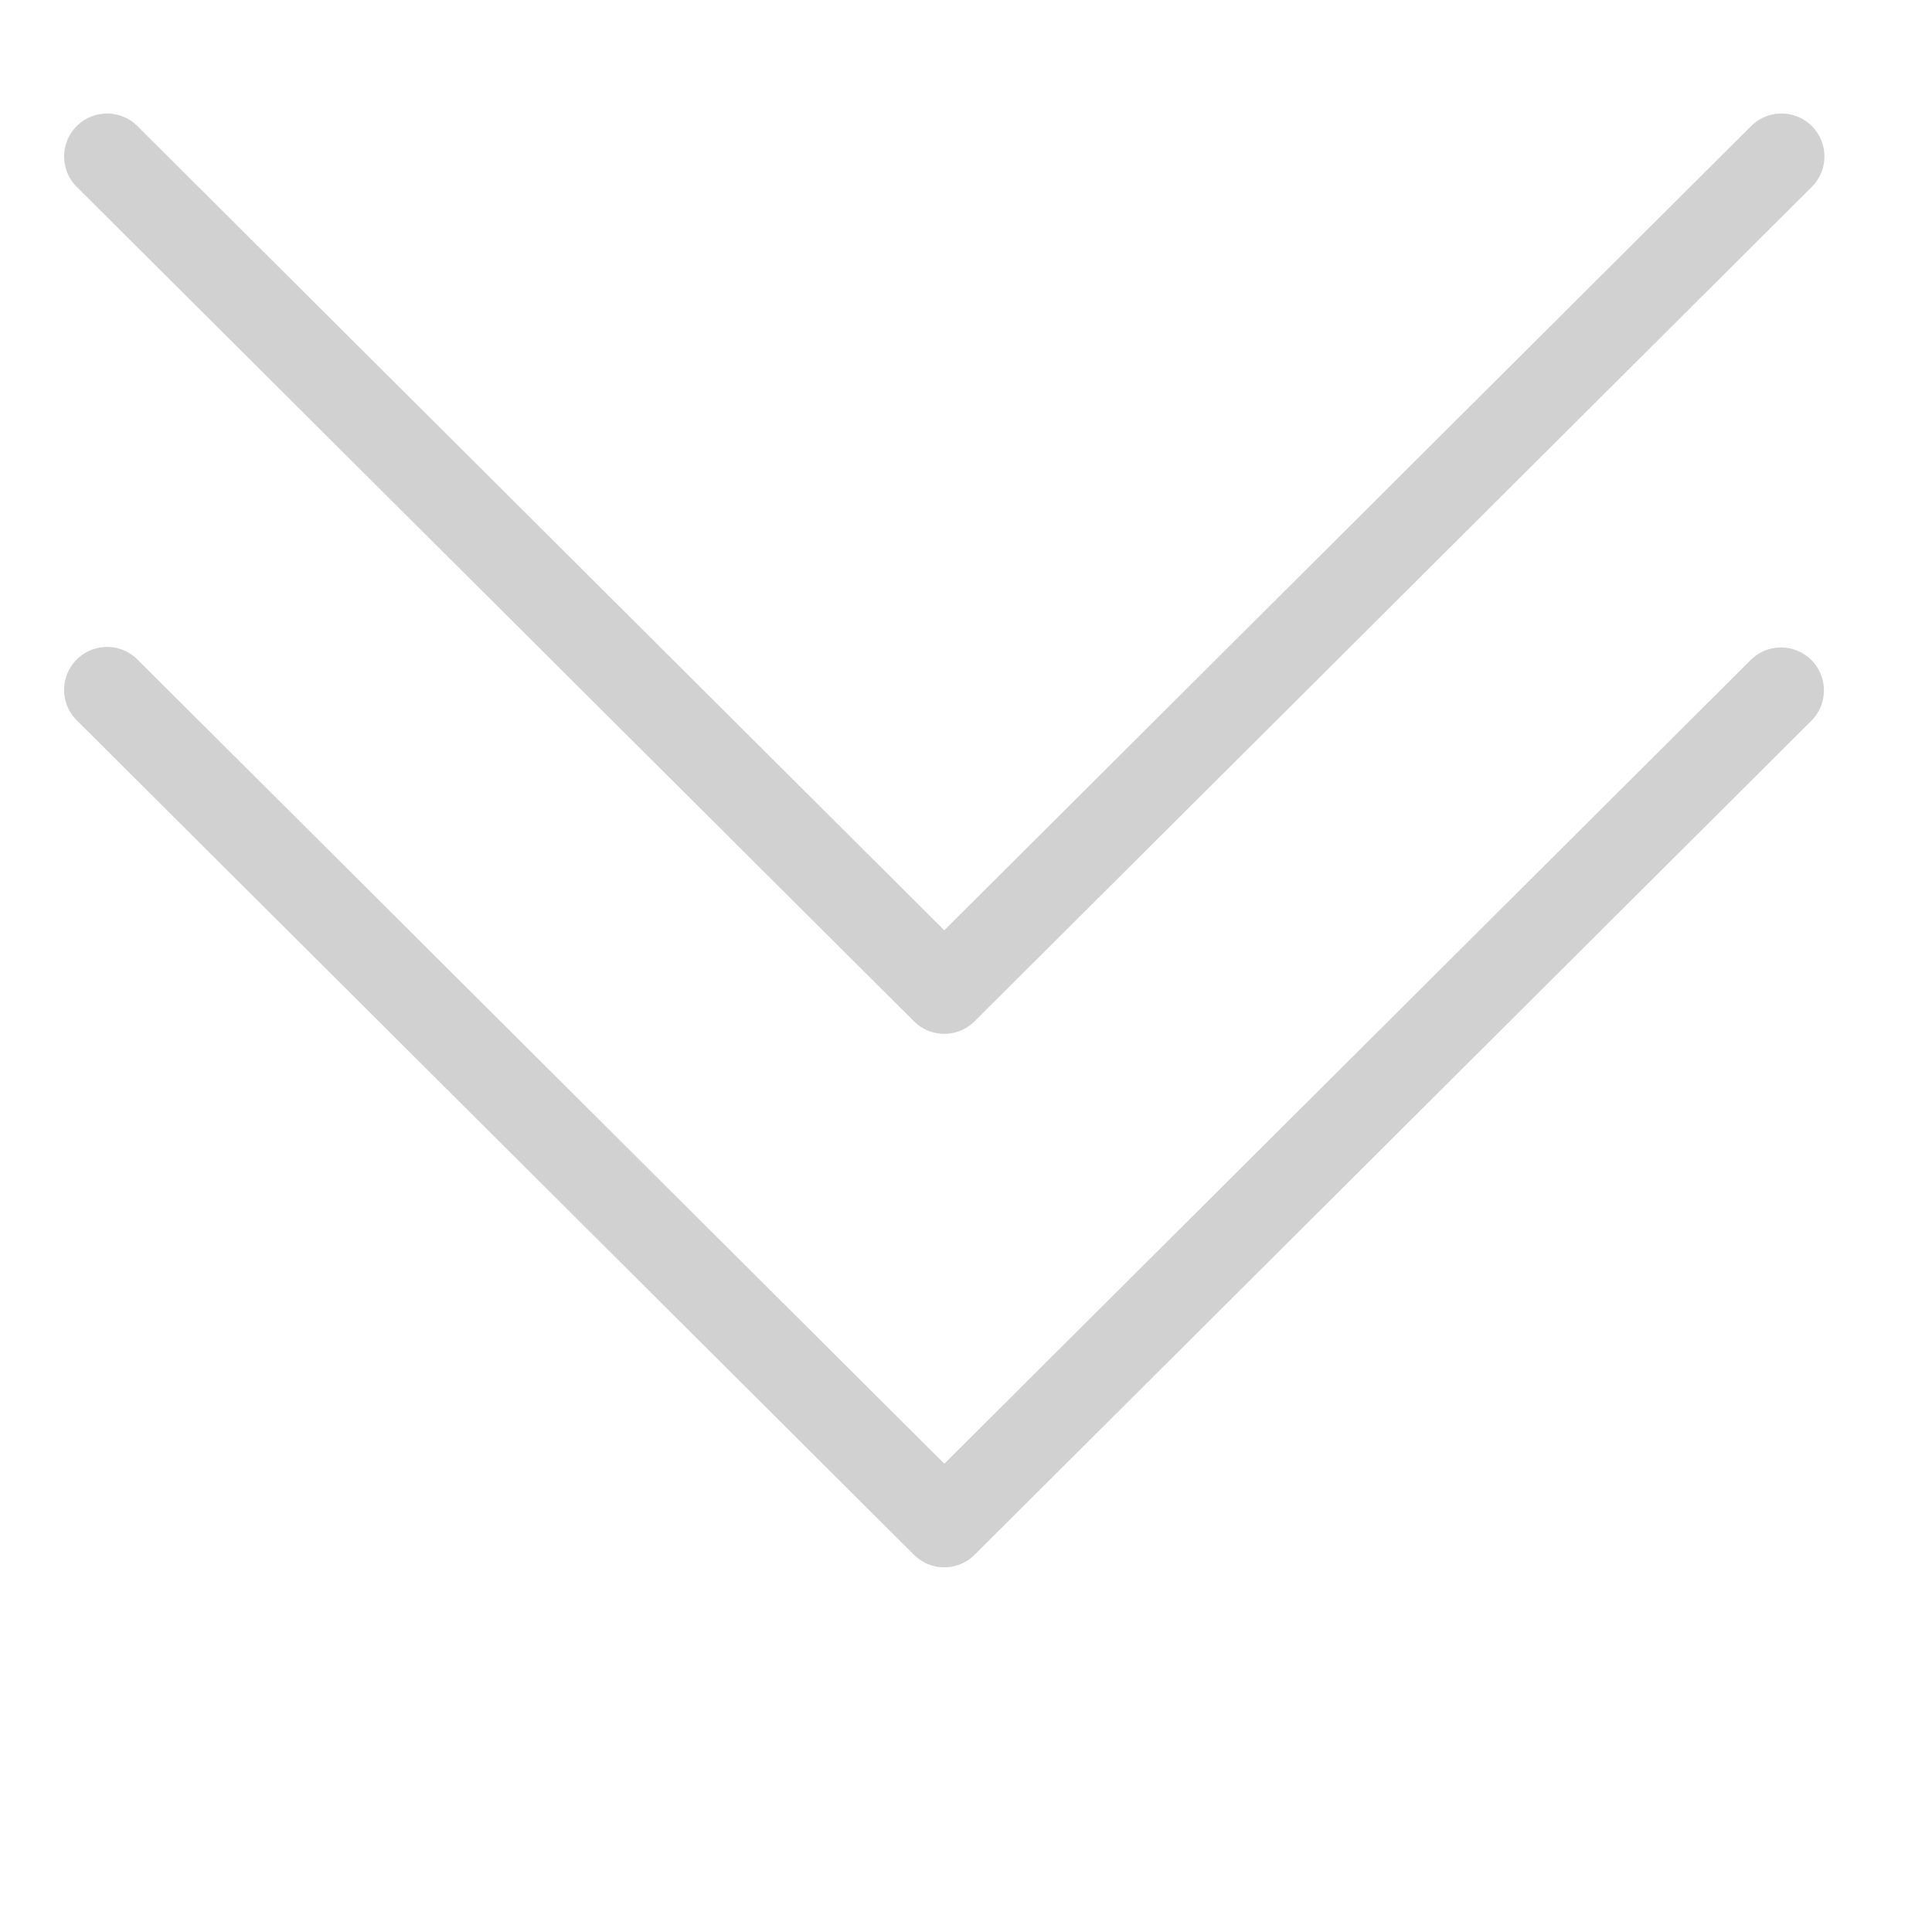 <svg xmlns="http://www.w3.org/2000/svg" width="45" height="45" viewBox="0 0 45 45"><path fill="#D1D1D1" d="M21.994 36.506a1 1 0 0 1-.706-.292l-19.5-19.436A1 1 0 0 1 3.2 15.36l18.795 18.733L40.79 15.36a1 1 0 0 1 1.41 1.418L22.7 36.214a.998.998 0 0 1-.706.292z"/><path fill="#D1D1D1" d="M21.994 24.08a1 1 0 0 1-.706-.292L1.788 4.353A1 1 0 0 1 3.2 2.936l18.794 18.732L40.788 2.936A1 1 0 1 1 42.2 4.353L22.7 23.788a.998.998 0 0 1-.706.292z"/></svg>